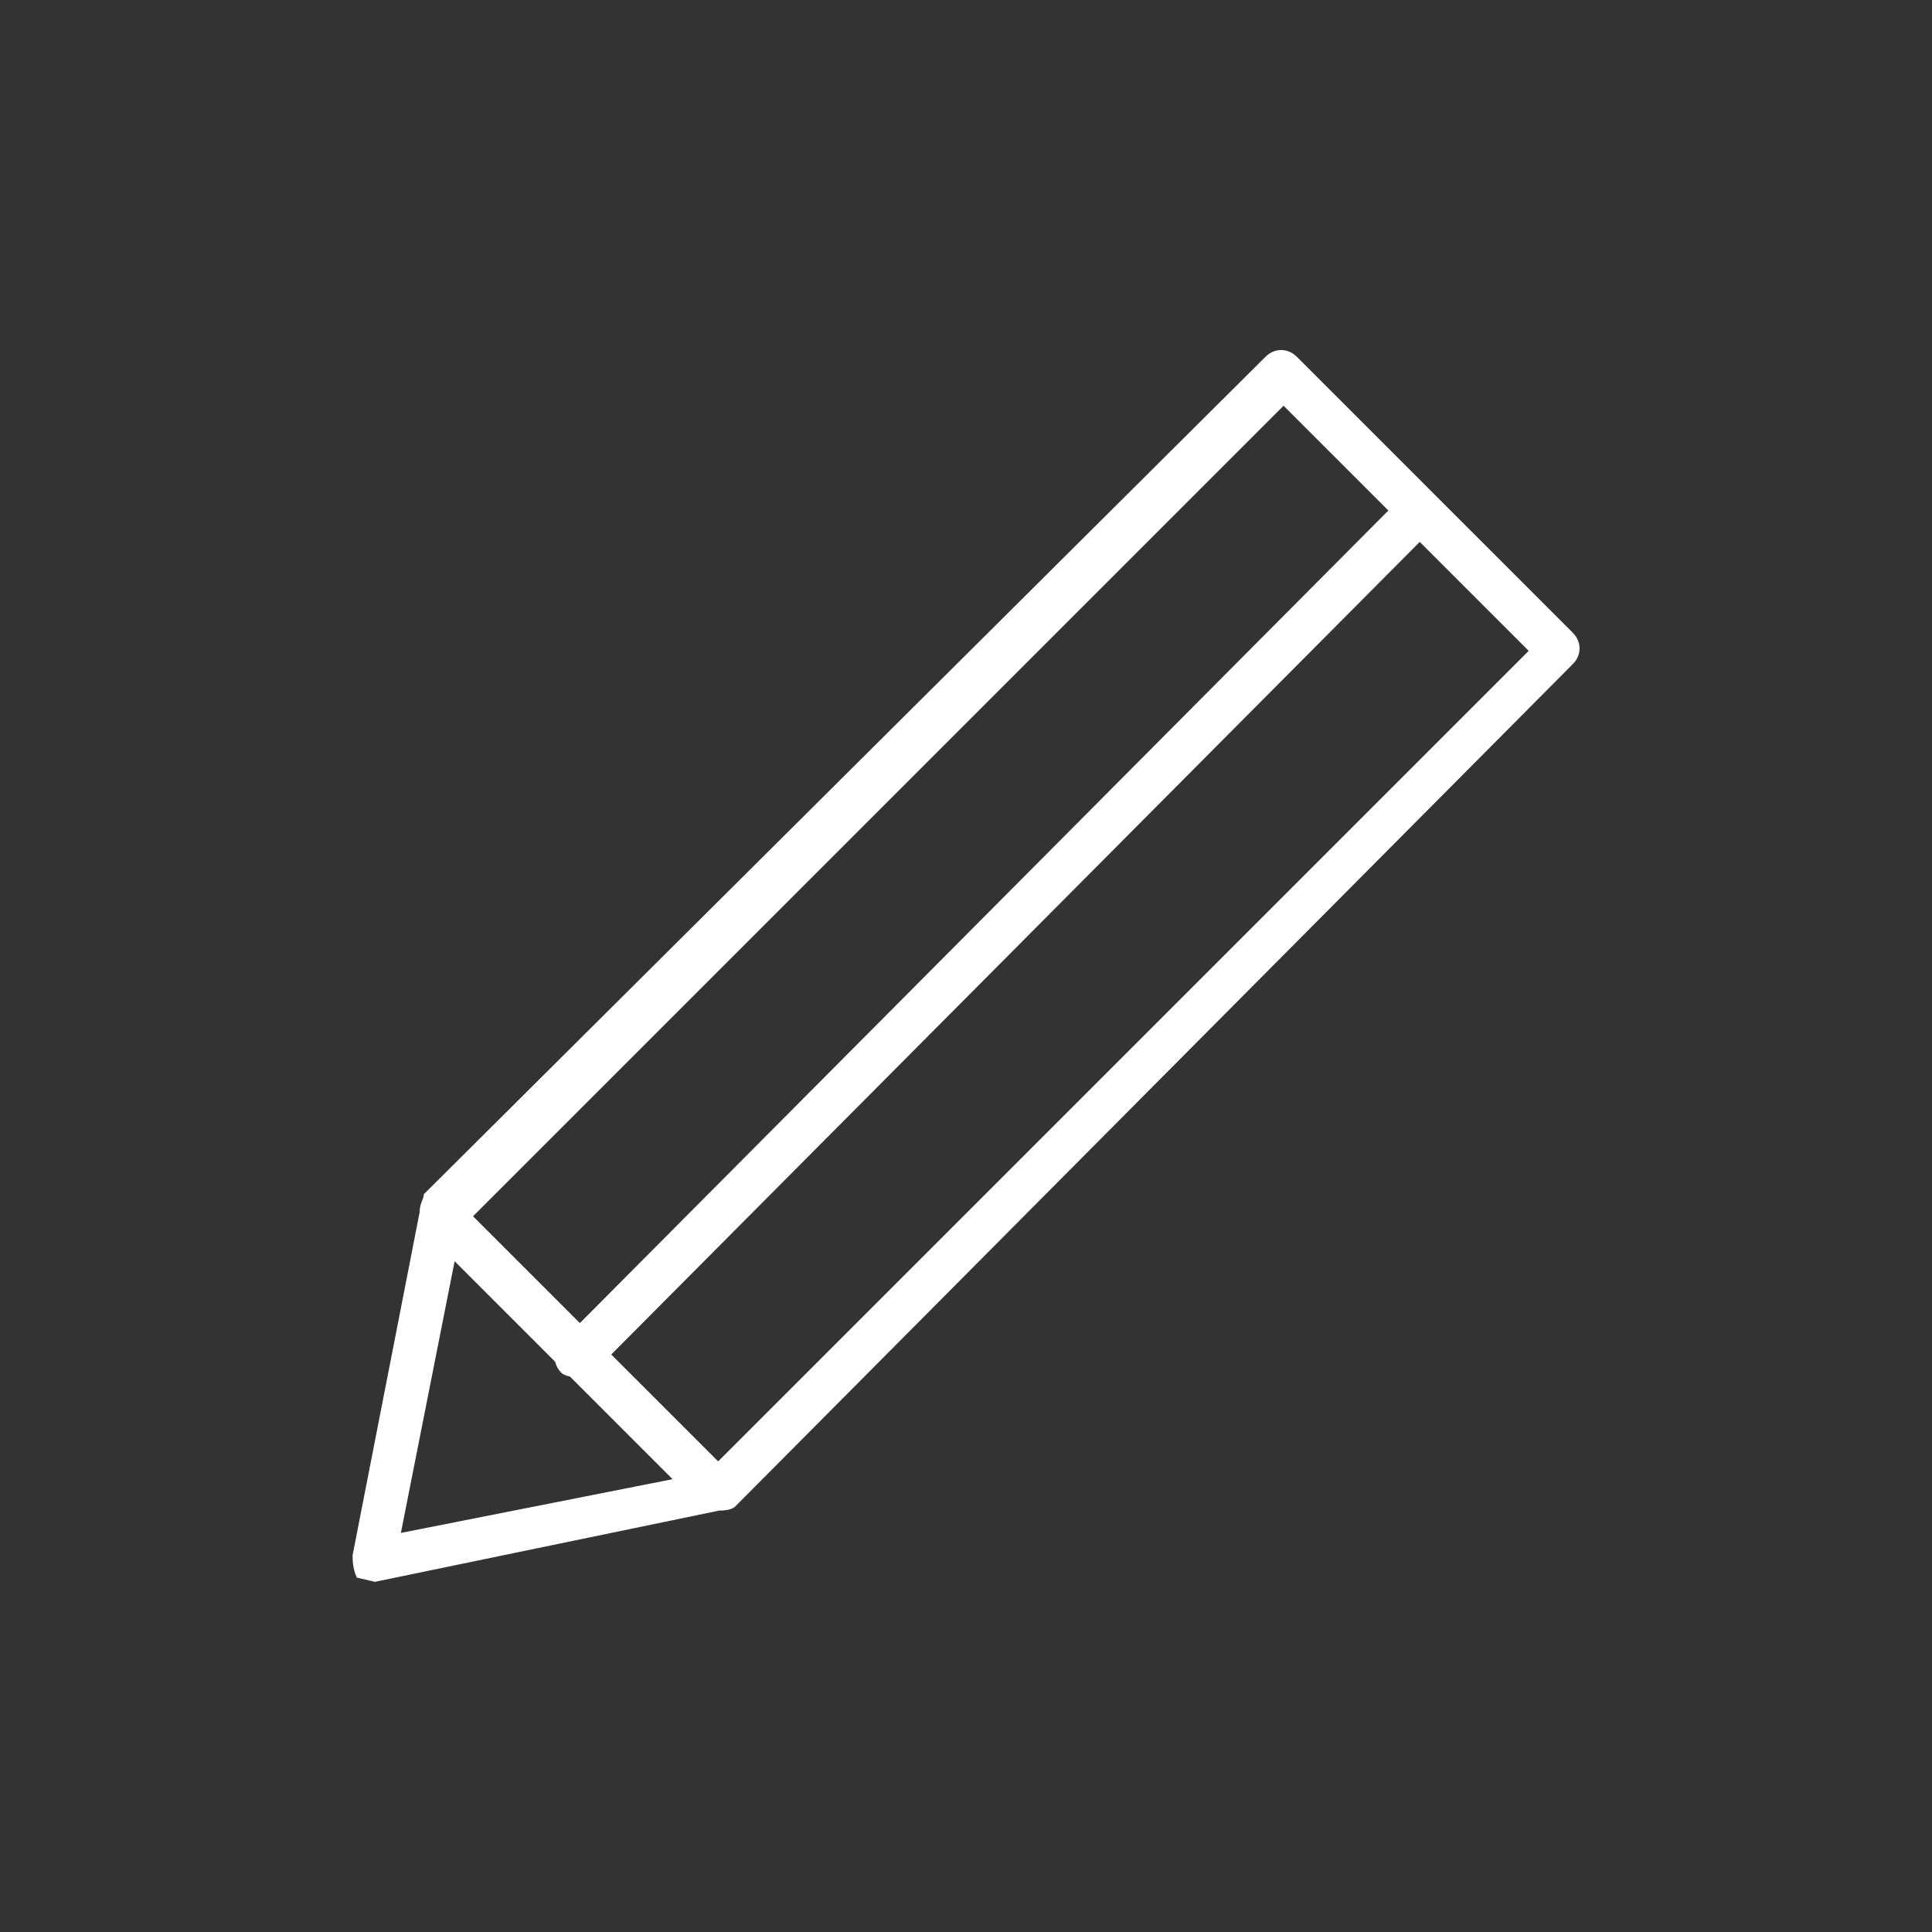 <svg xmlns="http://www.w3.org/2000/svg" width="320" height="320" viewBox="0 0 320 320"><rect x="0" y="0" width="320" height="320" fill="#333333" stroke="none"/><style type="text/css">.st0{fill:#FFFFFF;}</style><path class="st0" d="M118.9 250.2c-.7 0-2.2 0-3-.7l-45.7-45.7c-.7-.7-.7-1.5-.7-3s.7-2.2.7-3l139.4-138.7c1.5-1.5 3.7-1.5 5.2 0l45.7 45.7c1.5 1.5 1.5 3.7 0 5.2l-138.7 139.5c-.7.7-2.2.7-2.9.7zm-40.6-48.7l40.6 40.6 134.3-134.3-40.6-40.6-134.3 134.3zm-16.2 60.5l-3-.7c-.7-1.5-.7-3-.7-3.7l11.1-56.8c0-1.5 1.5-2.2 2.2-3 1.5-.7 3 0 3.7.7l45.7 45.7c.7.7 1.5 2.2.7 3.7-.7 1.5-.7 2.2-2.2 2.2l-57.5 11.9zm13.2-53.1l-8.9 45 45-8.9c.1 0-36.1-36.1-36.1-36.1zm20.7 19.2c-.7 0-2.2 0-3-.7-1.5-1.5-1.5-3.7 0-5.2l139.5-140.2c1.5-1.5 3.7-1.5 5.2 0s1.5 3.7 0 5.2l-138.7 139.4c-.8.7-2.3 1.5-3 1.5z"/></svg>